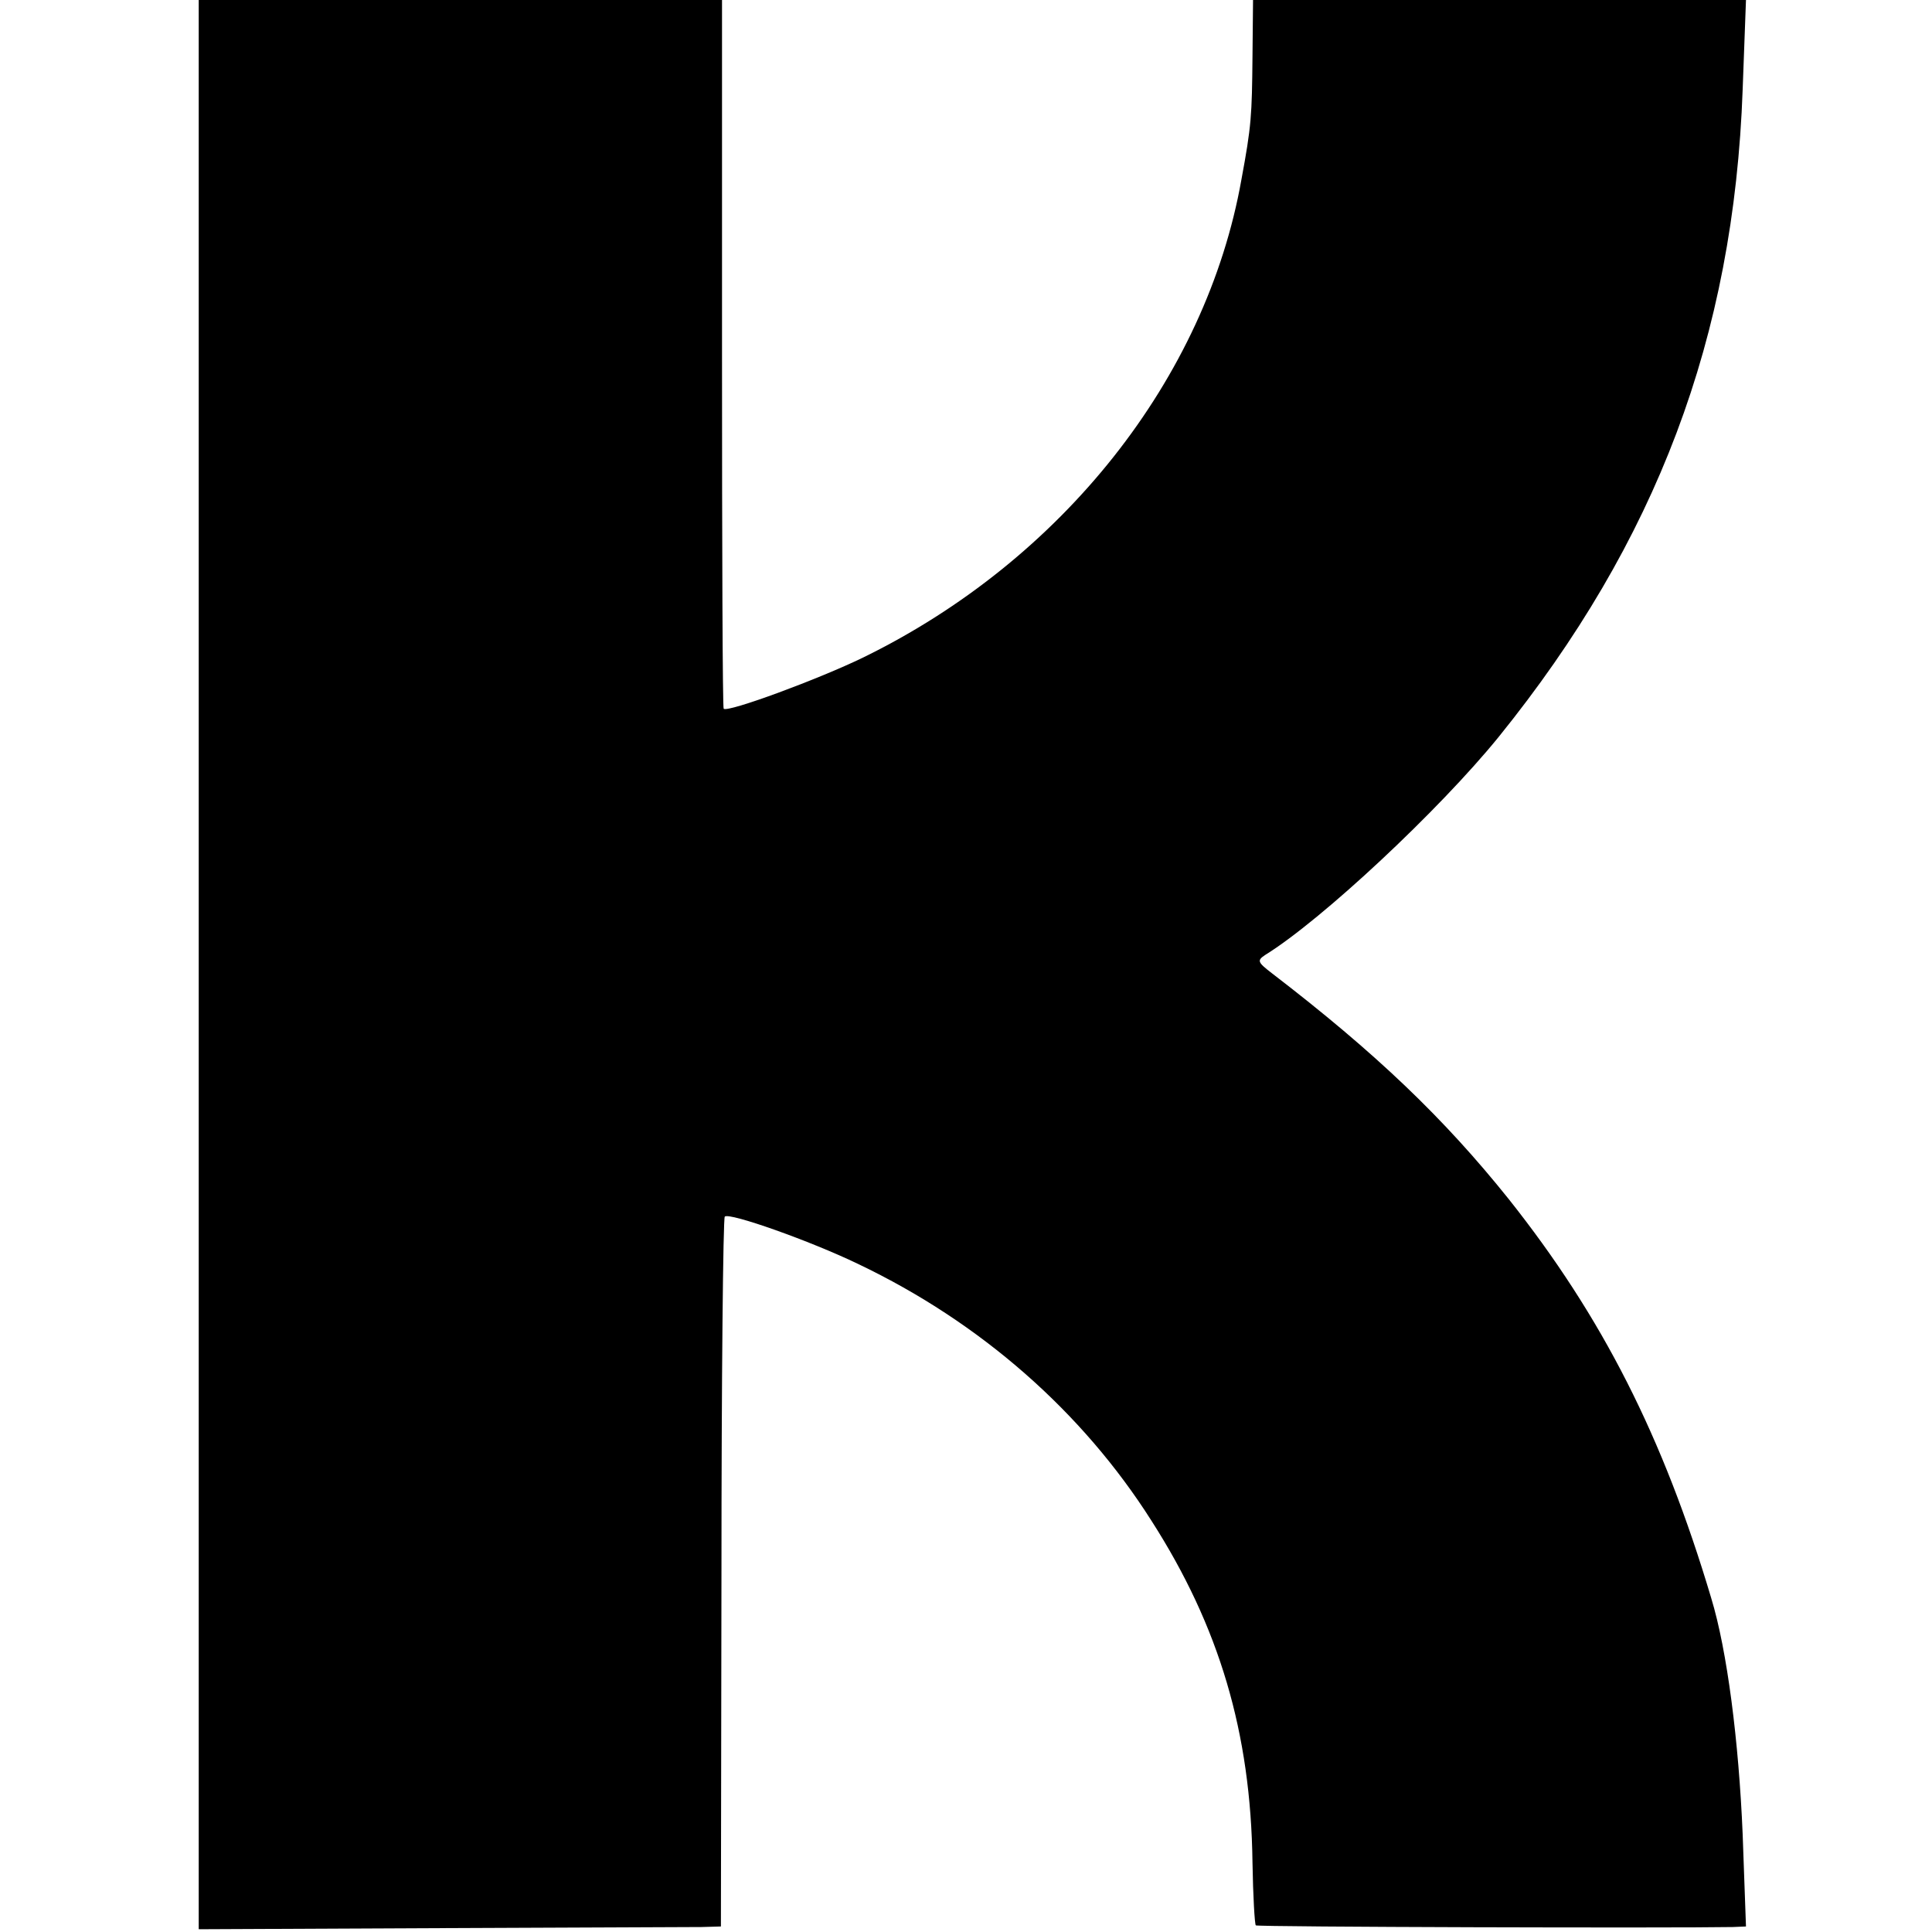 <?xml version="1.0" standalone="no"?>
<!DOCTYPE svg PUBLIC "-//W3C//DTD SVG 20010904//EN"
 "http://www.w3.org/TR/2001/REC-SVG-20010904/DTD/svg10.dtd">
<svg version="1.0" xmlns="http://www.w3.org/2000/svg"
 width="350pt" height="350pt" viewBox="0 0 350 350"
 preserveAspectRatio="xMidYMid meet">
<g transform="translate(0,350) scale(0.1,-0.1)"
fill="#000000" stroke="none">
<path d="M360 1753 l0 -1748 438 2 c240 1 453 2 473 2 l35 1 1 640 c0 353 3
643 6 646 8 8 155 -44 242 -86 222 -106 406 -268 531 -465 123 -192 180 -384
183 -619 1 -61 4 -112 6 -114 3 -3 759 -5 864 -3 l24 1 -6 167 c-7 168 -28
333 -57 428 -87 292 -197 509 -367 723 -117 146 -240 264 -429 409 -26 20 -27
23 -12 33 102 63 315 262 423 395 286 354 426 724 442 1173 l6 162 -447 0
-446 0 -1 -102 c-1 -108 -2 -126 -20 -223 -64 -361 -325 -690 -685 -866 -80
-39 -245 -100 -253 -93 -2 2 -3 291 -3 644 l0 640 -474 0 -474 0 0 -1747z"/>
</g>
</svg>
